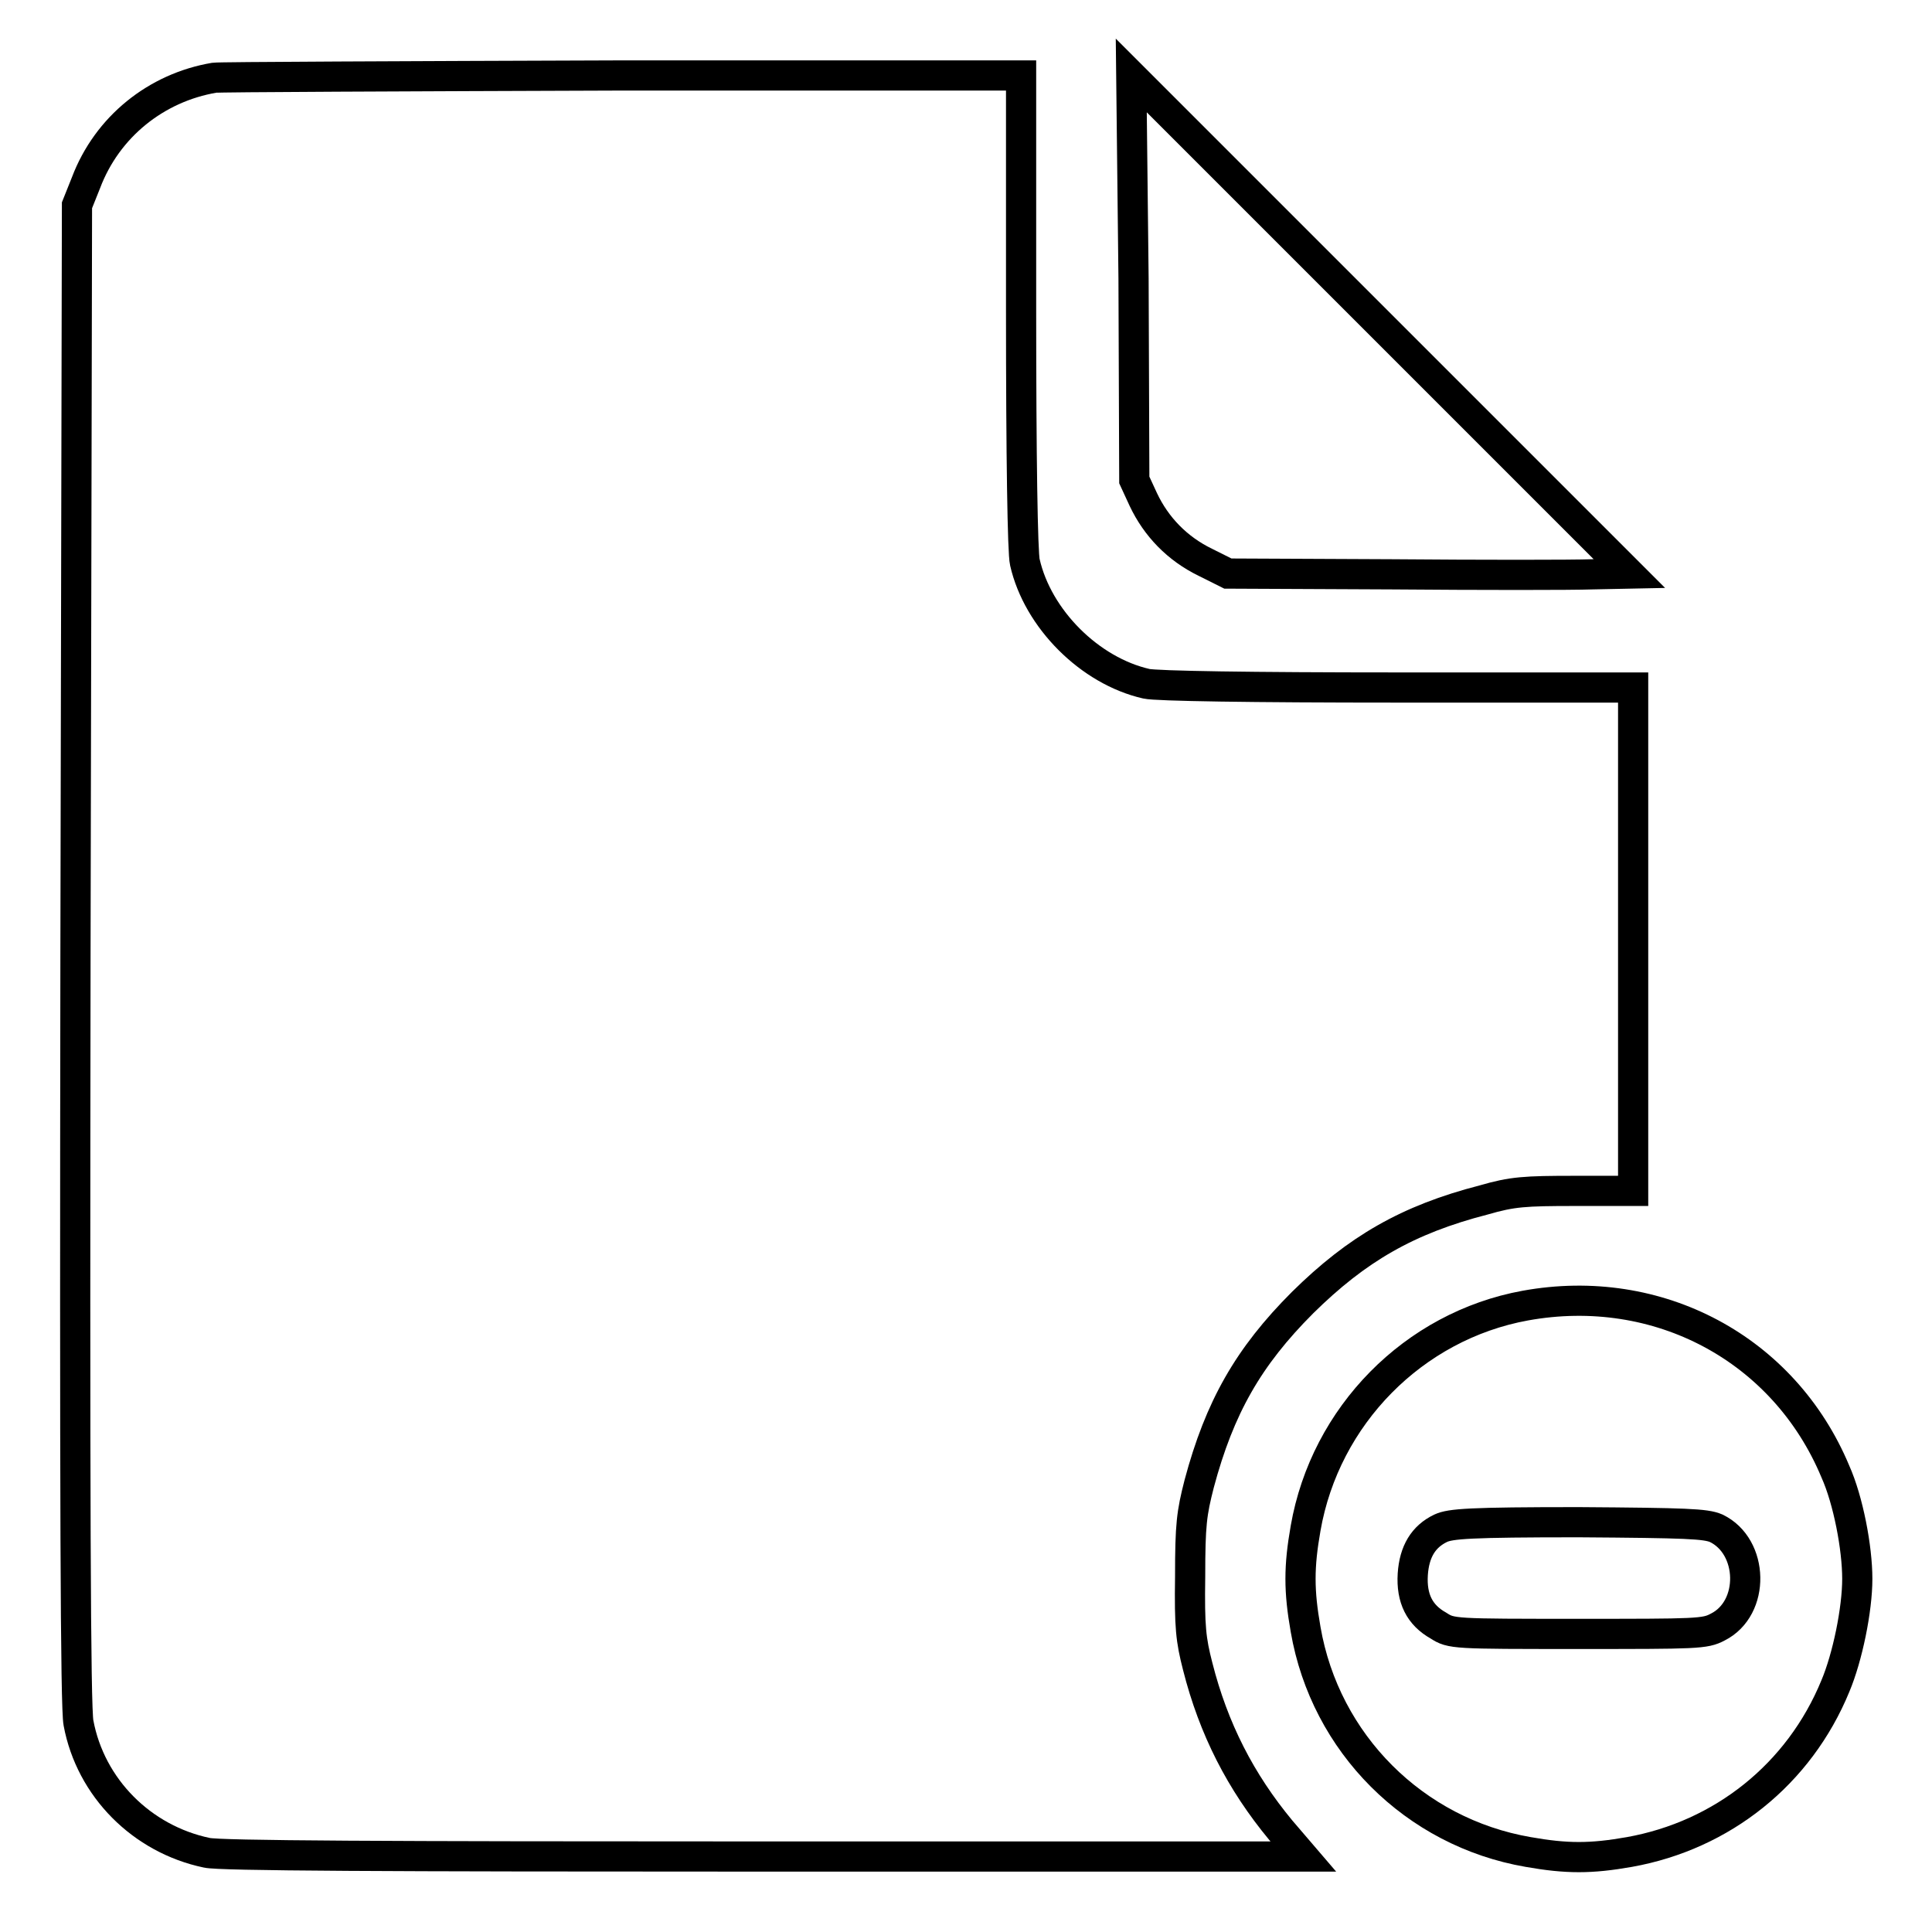 <?xml version="1.0" encoding="utf-8"?>
<!-- Svg Vector Icons : http://www.onlinewebfonts.com/icon -->
<!DOCTYPE svg PUBLIC "-//W3C//DTD SVG 1.1//EN" "http://www.w3.org/Graphics/SVG/1.1/DTD/svg11.dtd">
<svg version="1.1" xmlns="http://www.w3.org/2000/svg" xmlns:xlink="http://www.w3.org/1999/xlink" x="0px" y="0px" viewBox="0 0 256 256" enable-background="new 0 0 256 256" xml:space="preserve">
<g><g><g><path stroke-width="4" fill-opacity="0" stroke="#000000"  d="M28.4,10.3c-7.7,1.3-14.2,6.5-17,13.9l-1.2,3L10,126.4c-0.1,72.3,0,99.9,0.4,101.9c1.6,8.6,8.4,15.4,17,17.2c1.7,0.4,23.5,0.5,73.9,0.5h71.4l-3-3.5c-5.3-6.4-8.9-13.4-11-21.7c-0.9-3.5-1.1-5.2-1-11.9c0-6.9,0.2-8.4,1.2-12.3c2.7-10.1,6.5-16.8,13.7-24c7.2-7.1,13.9-11,24-13.6c3.8-1.1,5.4-1.2,12.1-1.2l7.7,0v-33.3V91.1h-31.2c-19.4,0-32-0.2-33.3-0.5c-7.5-1.7-14.4-8.6-16.1-16.1c-0.3-1.2-0.5-13.9-0.5-33.3V10l-52.9,0C53.3,10.1,29,10.2,28.4,10.3z"/><path stroke-width="4" fill-opacity="0" stroke="#000000"  d="M150.2,36.9l0.1,26.7l1.2,2.6c1.7,3.6,4.5,6.5,8.2,8.3l3,1.5l21.7,0.1c11.9,0.1,23.9,0.1,26.6,0l4.9-0.1l-33-33l-33-33L150.2,36.9z"/><path stroke-width="4" fill-opacity="0" stroke="#000000"  d="M202.1,173c-14.8,2.7-26.5,14.6-29.1,29.5c-0.9,5.1-0.9,8.3,0,13.4c2.6,15.1,14.4,26.9,29.5,29.5c5.1,0.9,8.3,0.9,13.4,0c12.3-2.2,22.5-10.3,27.3-22c1.6-3.8,2.9-10.1,2.9-14.2s-1.2-10.4-2.9-14.2C236.4,178.7,219.7,169.8,202.1,173z M227.4,202.5c5,2.4,5.2,10.6,0.2,13.1c-1.7,0.9-2.7,0.9-18.5,0.9c-16.5,0-16.8,0-18.5-1.1c-2.5-1.4-3.6-3.6-3.4-6.8c0.2-3,1.4-5,3.7-6.1c1.3-0.6,3.8-0.8,18.3-0.8C223.5,201.8,226,201.9,227.4,202.5z"/></g></g></g>
</svg>